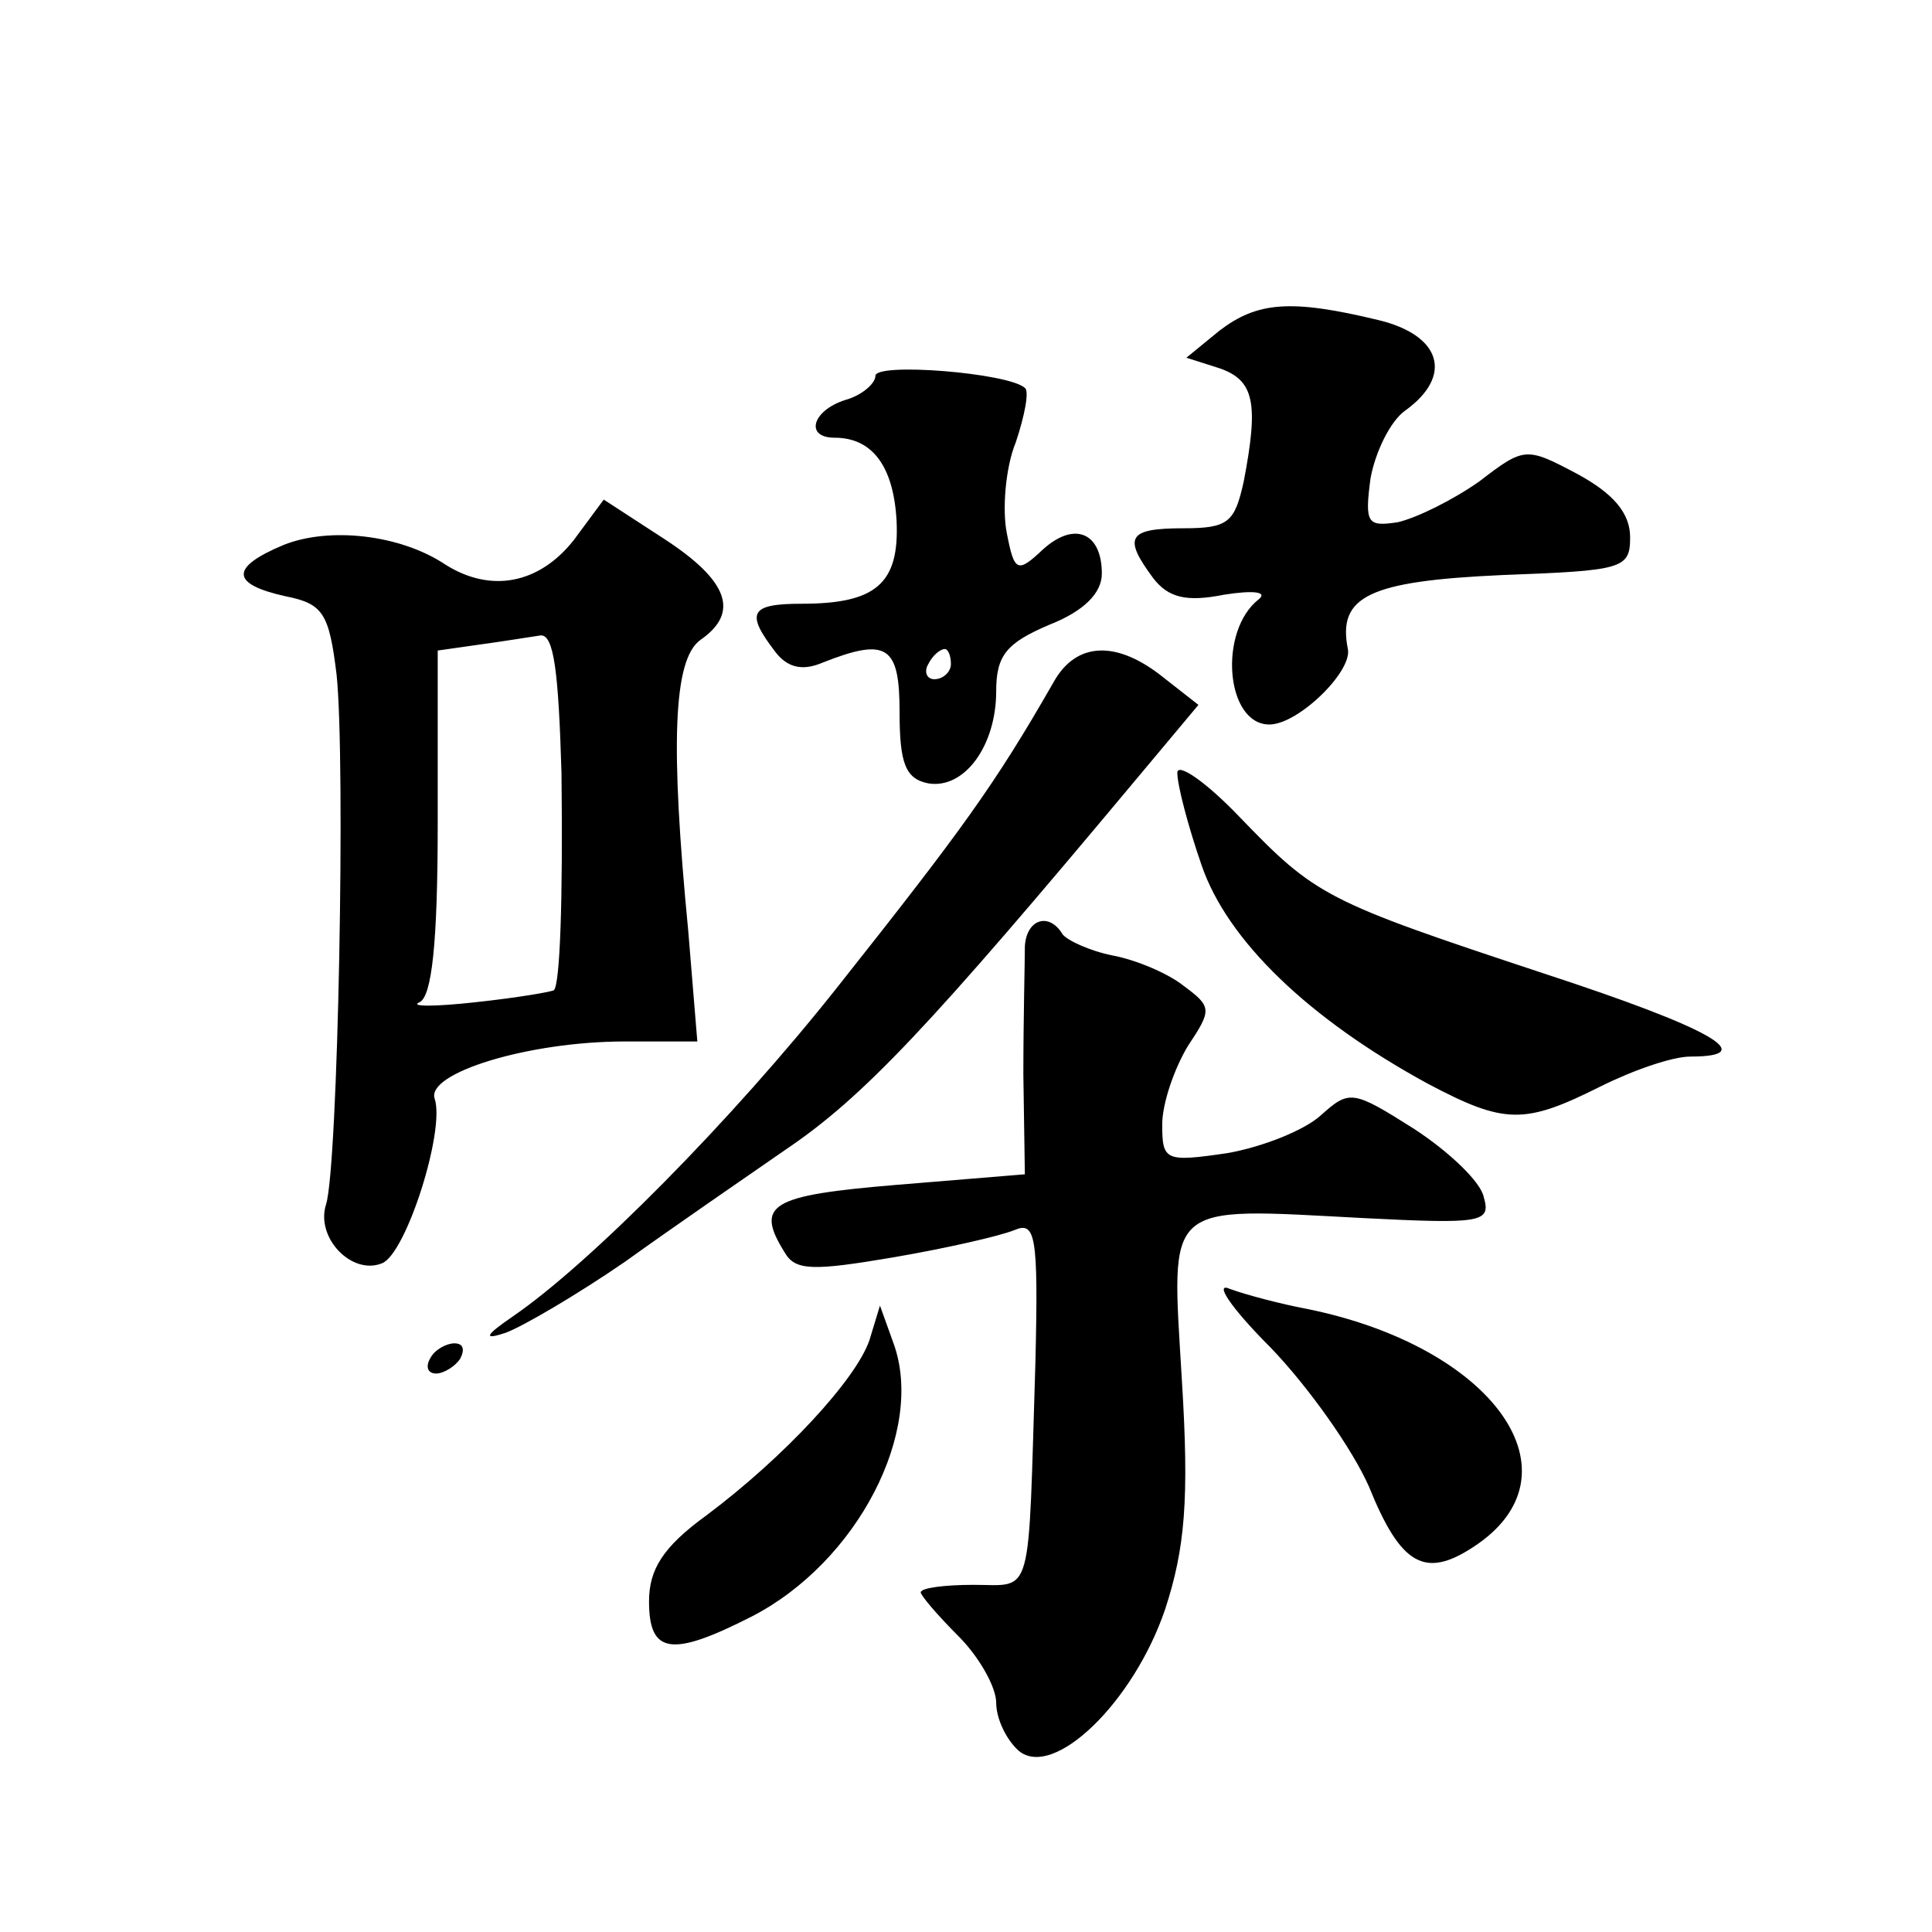 <?xml version="1.0" standalone="no"?>
<!DOCTYPE svg PUBLIC "-//W3C//DTD SVG 20010904//EN"
 "http://www.w3.org/TR/2001/REC-SVG-20010904/DTD/svg10.dtd">
<svg version="1.0" xmlns="http://www.w3.org/2000/svg"
 width="128pt" height="128pt" viewBox="0 0 128 128"
 preserveAspectRatio="xMidYMid meet">
<g transform="translate(0,128) scale(0.1,-0.1)"
fill="#0" stroke="none">
<path d="M808 1061 l-22 -18 22 -7 c23 -8 26 -23 16 -75 -6 -27 -10 -31 -40 -31
-37 0 -40 -6 -20 -33 10 -13 22 -16 47 -11 19 3 29 2 23 -3 -27 -21 -22 -83 7 -83
19 0 55 35 52 50 -7 35 14 45 102 49 80 3 85 4 85 25 0 16 -11 29 -35 42 -34 18
-35 18 -65 -5 -17 -12 -41 -24 -54 -27 -20 -3 -22 -1 -18 29 3 17 13 38 23 45 32
23 24 50 -18 60 -58 14 -80 12 -105 -7z M580 1031 c0 -5 -9 -13 -20 -16 -22 -7
-27 -25 -7 -25 25 0 39 -19 41 -55 2 -42 -14 -55 -63 -55 -34 0 -37 -6 -18 -31
8 -11 18 -14 32 -8 43 17 51 11 51 -33 0 -34 4 -44 19 -47 24 -4 45 25 45 61 0
24 7 32 35 44 23 9 35 21 35 34 0 27 -18 35 -39 16 -17 -16 -19 -15 -24 11 -3 15
-1 43 6 60 6 18 9 34 6 36 -11 10 -99 17 -99 8z m50 -191 c0 -5 -5 -10 -11 -10
-5 0 -7 5 -4 10 3 6 8 10 11 10 2 0 4 -4 4 -10z M380 922 c-23 -29 -55 -35 -85
-16 -30 20 -77 25 -107 13 -36 -15 -35 -26 1 -34 25 -5 29 -11 34 -52 6 -57 1 -326
-7 -351 -7 -22 17 -47 37 -39 16 6 42 88 35 109 -6 17 62 38 126 38 l48 0 -6 73
c-12 124 -10 180 8 193 26 18 19 39 -24 67 l-40 26 -20 -27z m-8 -154 c1 -85 -1
-140 -5 -144 -1 -1 -24 -5 -52 -8 -27 -3 -44 -3 -37 0 8 4 12 38 12 119 l0 114
28 4 c15 2 33 5 40 6 9 1 12 -24 14 -91z M698 828 c-39 -68 -60 -97 -144 -203 -69
-87 -163 -182 -214 -217 -19 -13 -20 -16 -5 -11 11 4 47 25 79 47 32 23 80 56 106
74 52 35 96 82 233 246 l41 49 -23 18 c-31 25 -58 24 -73 -3z M780 768 c0 -8 7
-35 16 -61 17 -50 71 -102 150 -145 51 -27 64 -27 114 -2 22 11 48 20 60 20 47
0 13 19 -97 55 -145 48 -151 51 -202 104 -22 23 -41 36 -41 29z M679 653 c0 -10
-1 -48 -1 -85 l1 -66 -85 -7 c-84 -7 -94 -13 -74 -45 7 -12 19 -12 72 -3 35 6 70
14 80 18 14 6 16 -3 14 -87 -5 -160 -1 -148 -41 -148 -19 0 -35 -2 -35 -5 0 -2
11 -15 25 -29 14 -14 25 -34 25 -44 0 -11 7 -25 15 -32 23 -19 76 32 97 94 13 40
16 72 11 152 -7 119 -13 114 120 107 79 -4 85 -3 80 14 -2 10 -23 30 -46 45 -41
26 -43 26 -62 9 -11 -10 -39 -21 -62 -25 -41 -6 -43 -5 -43 19 0 14 8 37 17 52
16 24 16 26 -3 40 -10 8 -31 17 -47 20 -15 3 -30 10 -33 14 -9 15 -24 10 -25 -8z
M842 387 c25 -26 54 -67 65 -92 21 -52 37 -61 69 -40 74 48 14 133 -111 158 -16
3 -39 9 -50 13 -11 5 0 -12 27 -39z M576 392 c-9 -26 -56 -77 -108 -116 -29 -21
-38 -36 -38 -57 0 -35 15 -37 68 -10 70 36 115 123 94 181 l-9 25 -7 -23z M285
380 c-3 -5 -2 -10 4 -10 5 0 13 5 16 10 3 6 2 10 -4 10 -5 0 -13 -4 -16 -10z"/>
</g>
</svg>
